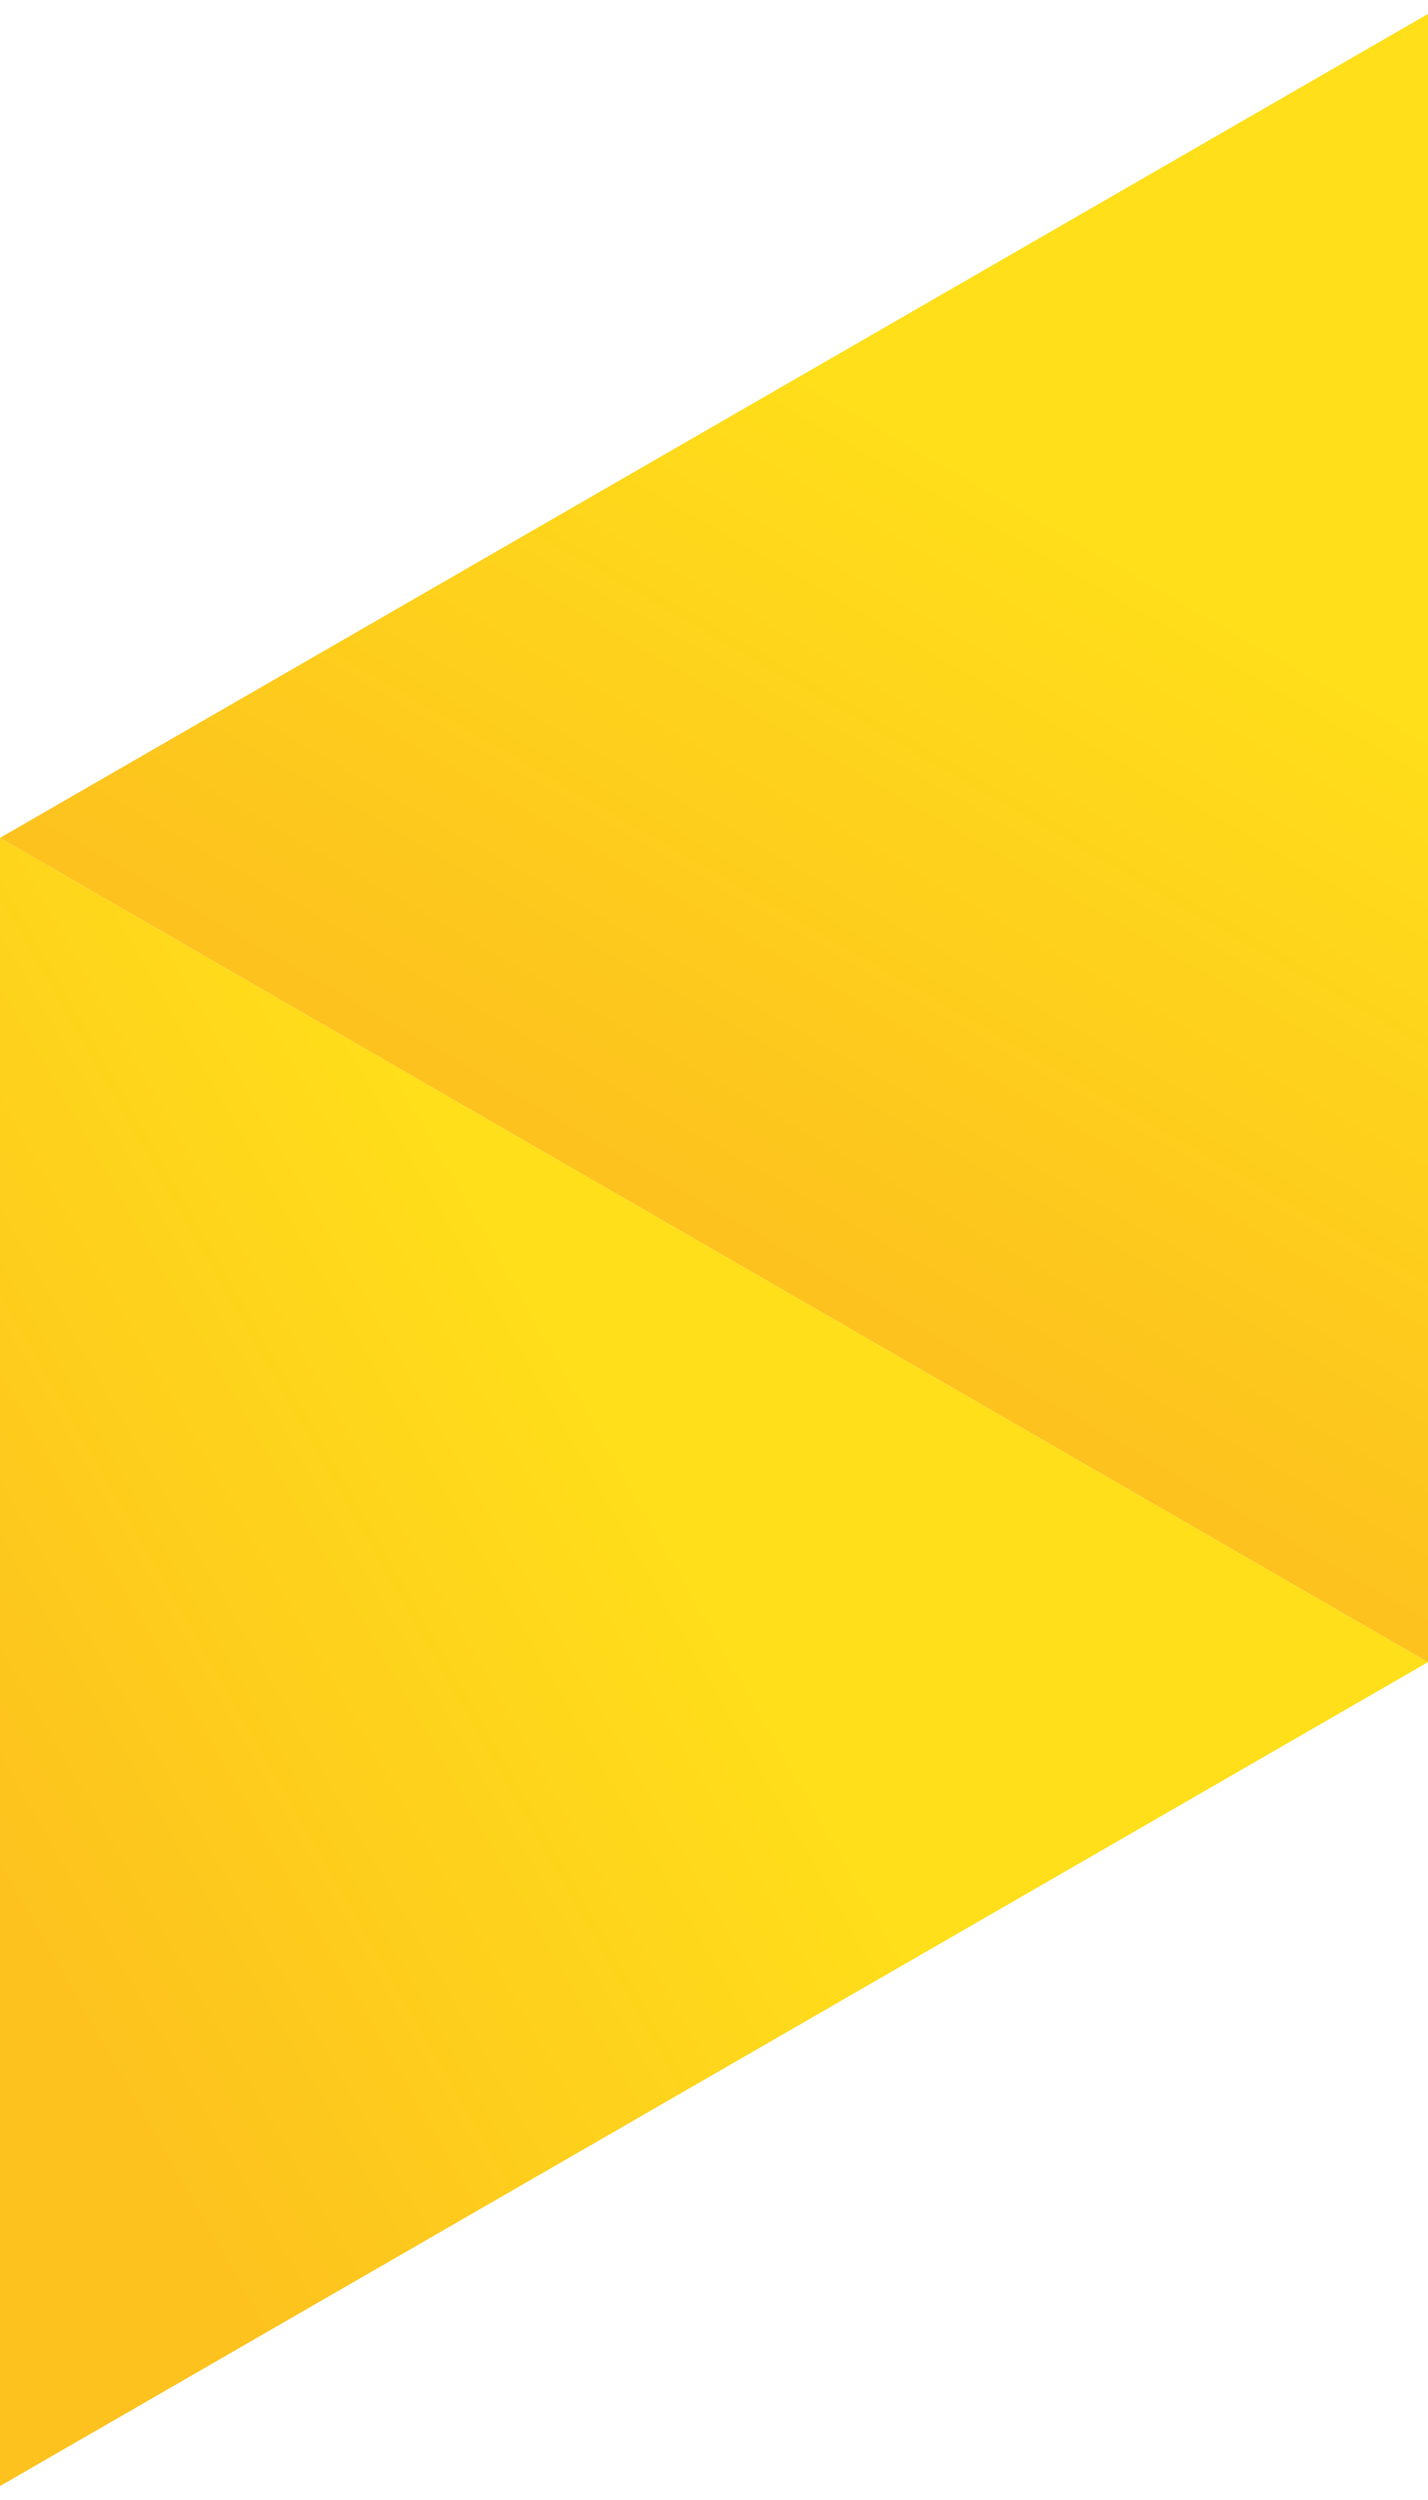 <?xml version="1.0" encoding="utf-8"?>
<svg id="Layer_1" x="0" y="0" width="40" height="70" viewBox="0 0 40 70" xmlns="http://www.w3.org/2000/svg">
  <defs>
    <filter id="Adobe_OpacityMaskFilter" filterUnits="userSpaceOnUse" x="-25" y="12.46" width="40" height="46.15">
      <feColorMatrix type="matrix" values="1"/>
    </filter>
  </defs>
  <linearGradient id="SVGID_2_" gradientUnits="userSpaceOnUse" x1="432.66" y1="401.55" x2="411.61" y2="413.58" gradientTransform="matrix(1, 0, 0, 1, -439.359, -376.47)">
    <stop offset="0.09" stop-color="#FFDF1A"/>
    <stop offset="1" stop-color="#FDC21E"/>
  </linearGradient>
  <g transform="matrix(1, 0, 0, 1, 25, 11)">
    <path mask="url(#c_1_)" fill="url(#SVGID_2_)" d="M -25 12.46 L -25 58.61 L 15 35.54 L -25 12.46 Z"/>
    <path mask="url(#g_1_)" fill="url(#SVGID_4_)" d="M -25 12.46 L 15 35.54 L 15 -10.61 L -25 12.46 Z"/>
  </g>
  <defs>
    <filter id="Adobe_OpacityMaskFilter_1_" filterUnits="userSpaceOnUse" x="-25" y="-10.61" width="40" height="46.15">
      <feColorMatrix type="matrix" values="1"/>
    </filter>
  </defs>
  <linearGradient id="SVGID_4_" gradientUnits="userSpaceOnUse" x1="454.64" y1="365.25" x2="434.66" y2="399.94" gradientTransform="matrix(1, 0, 0, 1, -439.359, -376.47)">
    <stop offset="0.43" stop-color="#FFDF1A"/>
    <stop offset="1" stop-color="#FDC21E"/>
  </linearGradient>
</svg>
